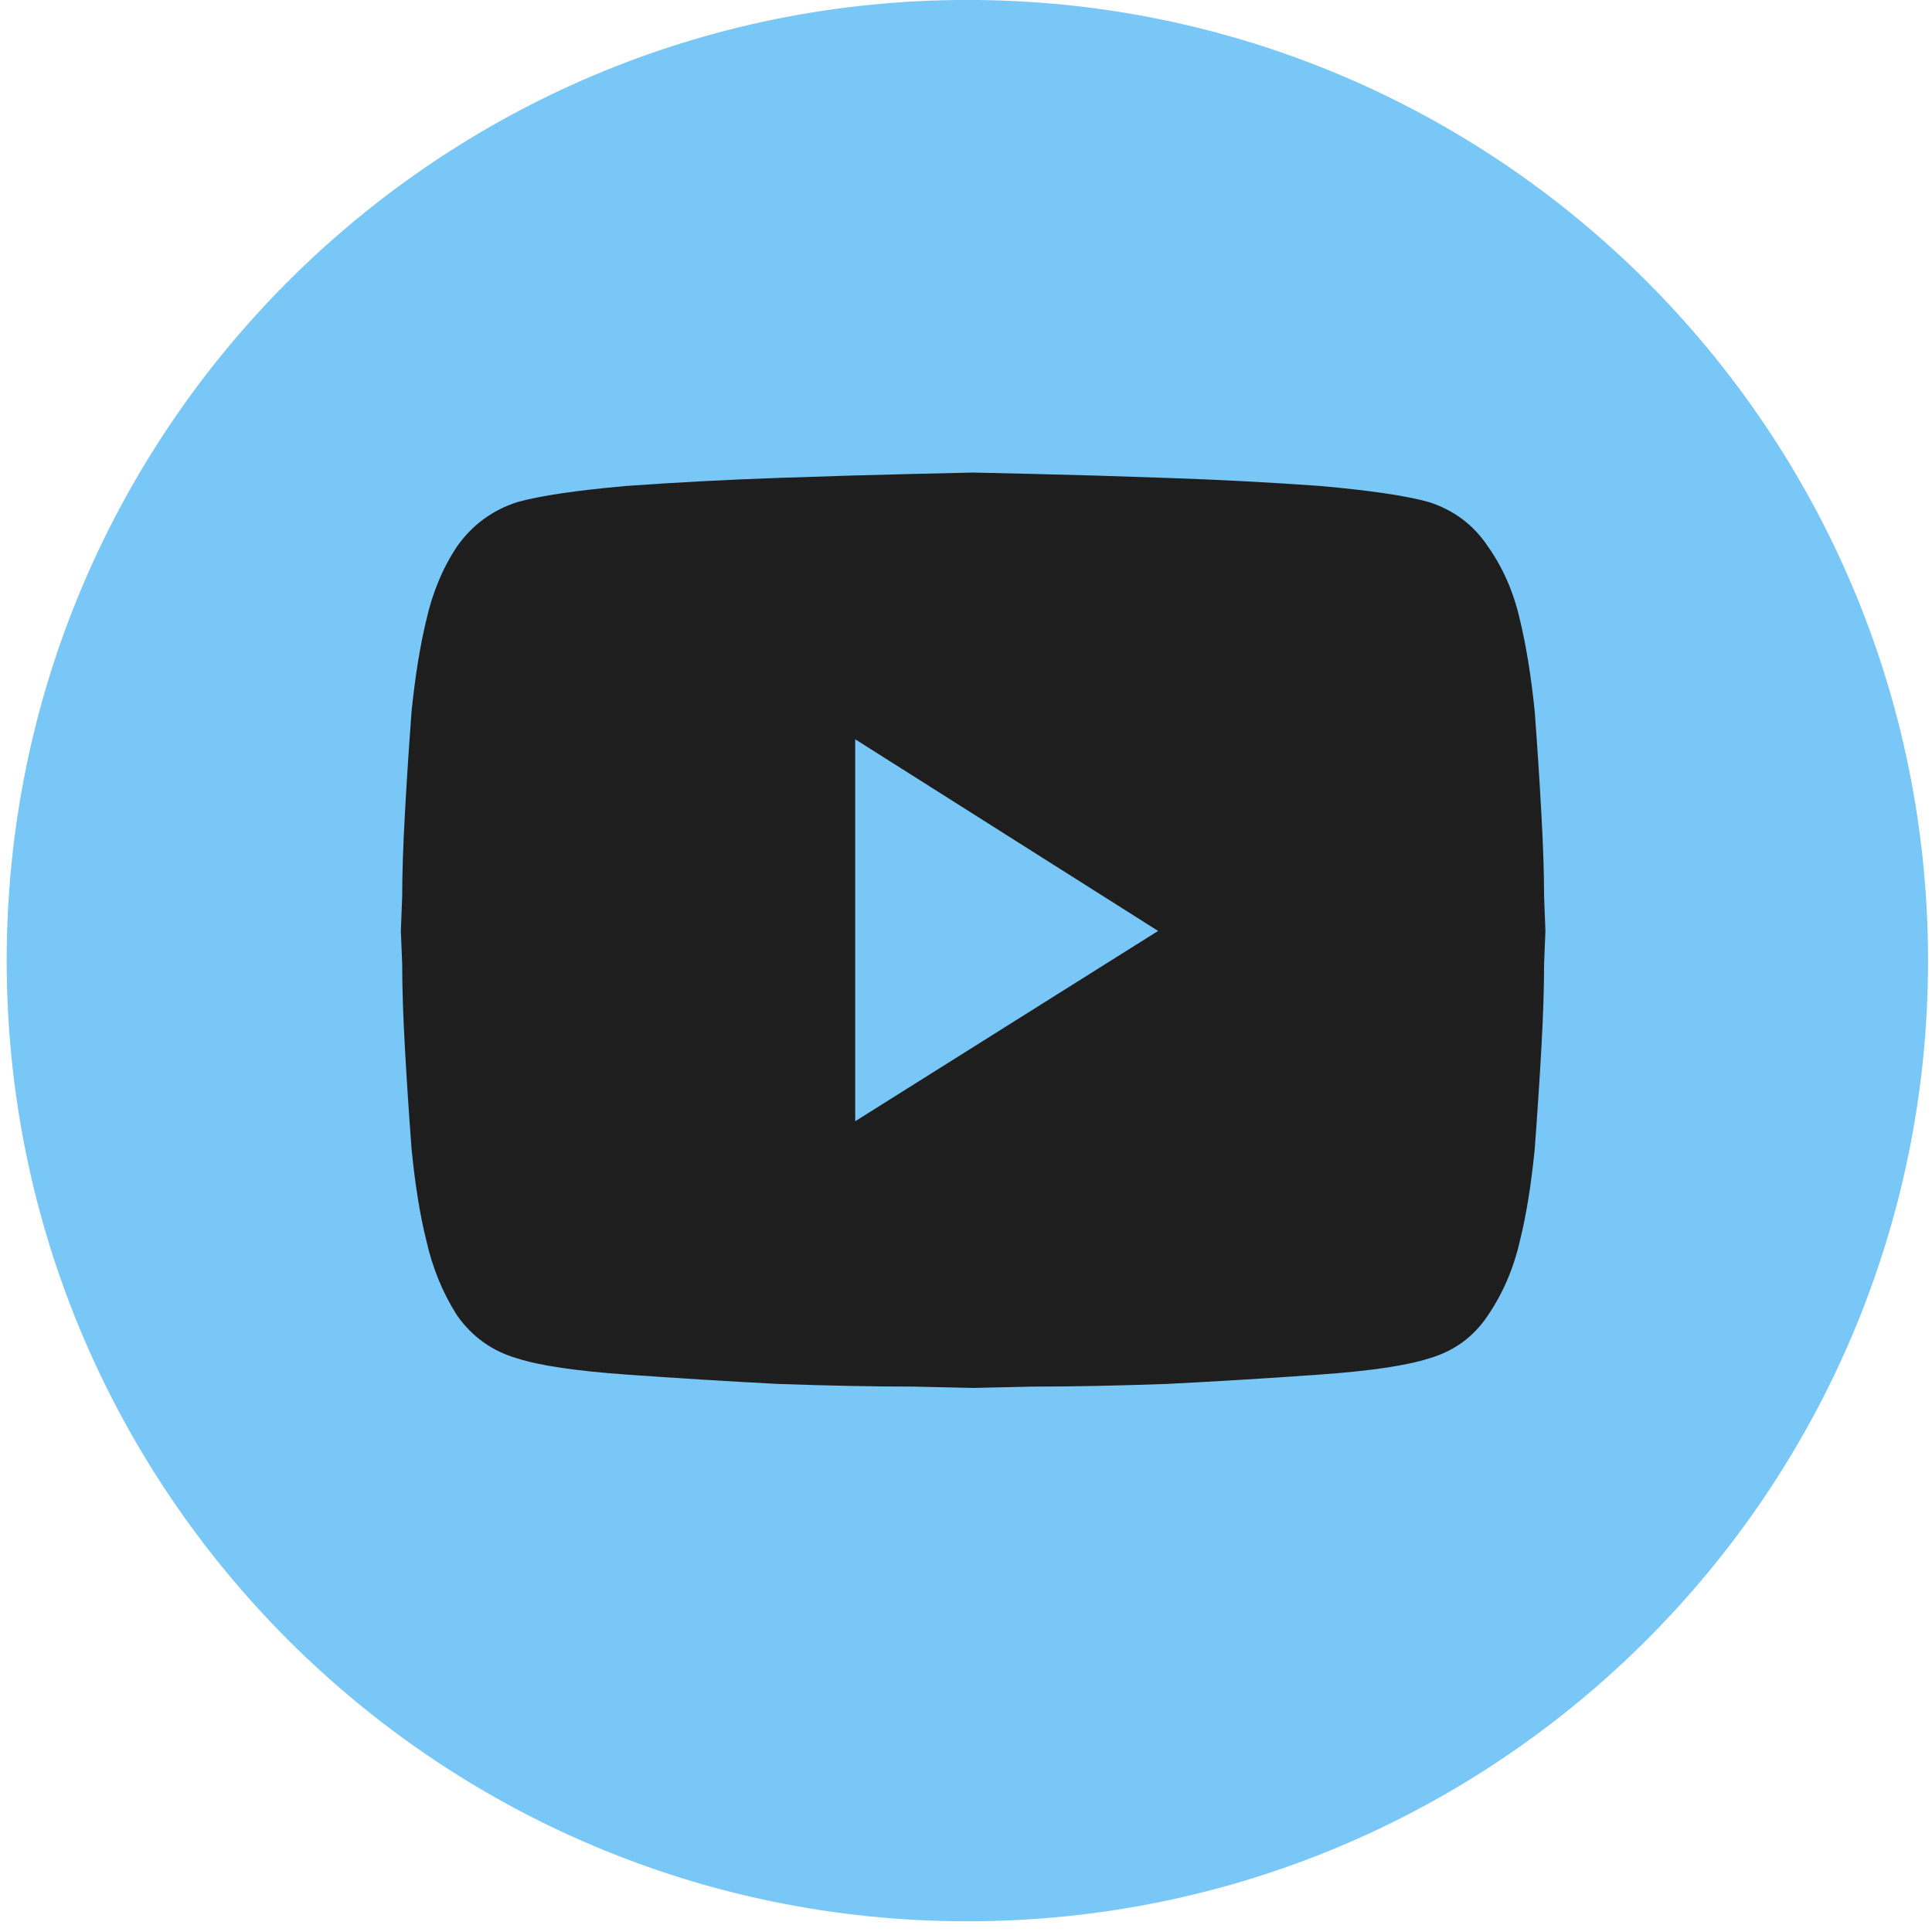 <svg width="74" height="74" viewBox="0 0 74 74" fill="none" xmlns="http://www.w3.org/2000/svg">
<path d="M37.053 73.59C57.372 73.59 73.849 57.114 73.849 36.794C73.849 16.474 57.372 -0.002 37.053 -0.002C16.733 -0.002 0.256 16.474 0.256 36.794C0.256 57.114 16.728 73.59 37.053 73.59Z" fill="#79C7F6"/>
<path d="M54.727 19.23C55.685 19.538 56.438 20.102 56.986 20.924C57.568 21.745 57.978 22.686 58.218 23.747C58.457 24.739 58.646 25.903 58.782 27.238C58.885 28.607 58.971 29.924 59.039 31.19C59.108 32.422 59.142 33.466 59.142 34.322C59.176 35.212 59.193 35.657 59.193 35.657C59.193 35.657 59.176 36.084 59.142 36.94C59.142 37.83 59.108 38.891 59.039 40.123C58.971 41.355 58.885 42.655 58.782 44.024C58.646 45.393 58.457 46.556 58.218 47.515C57.978 48.576 57.568 49.534 56.986 50.389C56.438 51.211 55.685 51.758 54.727 52.032C53.872 52.306 52.486 52.511 50.569 52.648C48.653 52.785 46.702 52.905 44.717 53.007C42.766 53.076 41.038 53.11 39.532 53.11C38.026 53.144 37.273 53.161 37.273 53.161C37.273 53.161 36.521 53.144 35.015 53.11C33.509 53.11 31.764 53.076 29.779 53.007C27.828 52.905 25.895 52.785 23.978 52.648C22.061 52.511 20.675 52.306 19.82 52.032C18.862 51.758 18.092 51.211 17.51 50.389C16.962 49.534 16.569 48.576 16.329 47.515C16.09 46.556 15.901 45.393 15.765 44.024C15.662 42.655 15.576 41.355 15.508 40.123C15.439 38.891 15.405 37.83 15.405 36.94C15.371 36.084 15.354 35.657 15.354 35.657C15.354 35.657 15.371 35.212 15.405 34.322C15.405 33.466 15.439 32.422 15.508 31.19C15.576 29.924 15.662 28.607 15.765 27.238C15.901 25.903 16.09 24.739 16.329 23.747C16.569 22.686 16.962 21.745 17.51 20.924C18.092 20.102 18.862 19.538 19.82 19.23C20.675 18.99 22.061 18.785 23.978 18.614C25.895 18.477 27.828 18.374 29.779 18.306C31.764 18.237 33.509 18.186 35.015 18.152C36.521 18.117 37.273 18.1 37.273 18.1C37.273 18.1 38.026 18.117 39.532 18.152C41.038 18.186 42.766 18.237 44.717 18.306C46.702 18.374 48.653 18.477 50.569 18.614C52.486 18.785 53.872 18.99 54.727 19.23ZM32.756 28.316V42.946L44.358 35.657L32.756 28.316Z" fill="#1E1E1E"/>
</svg>
